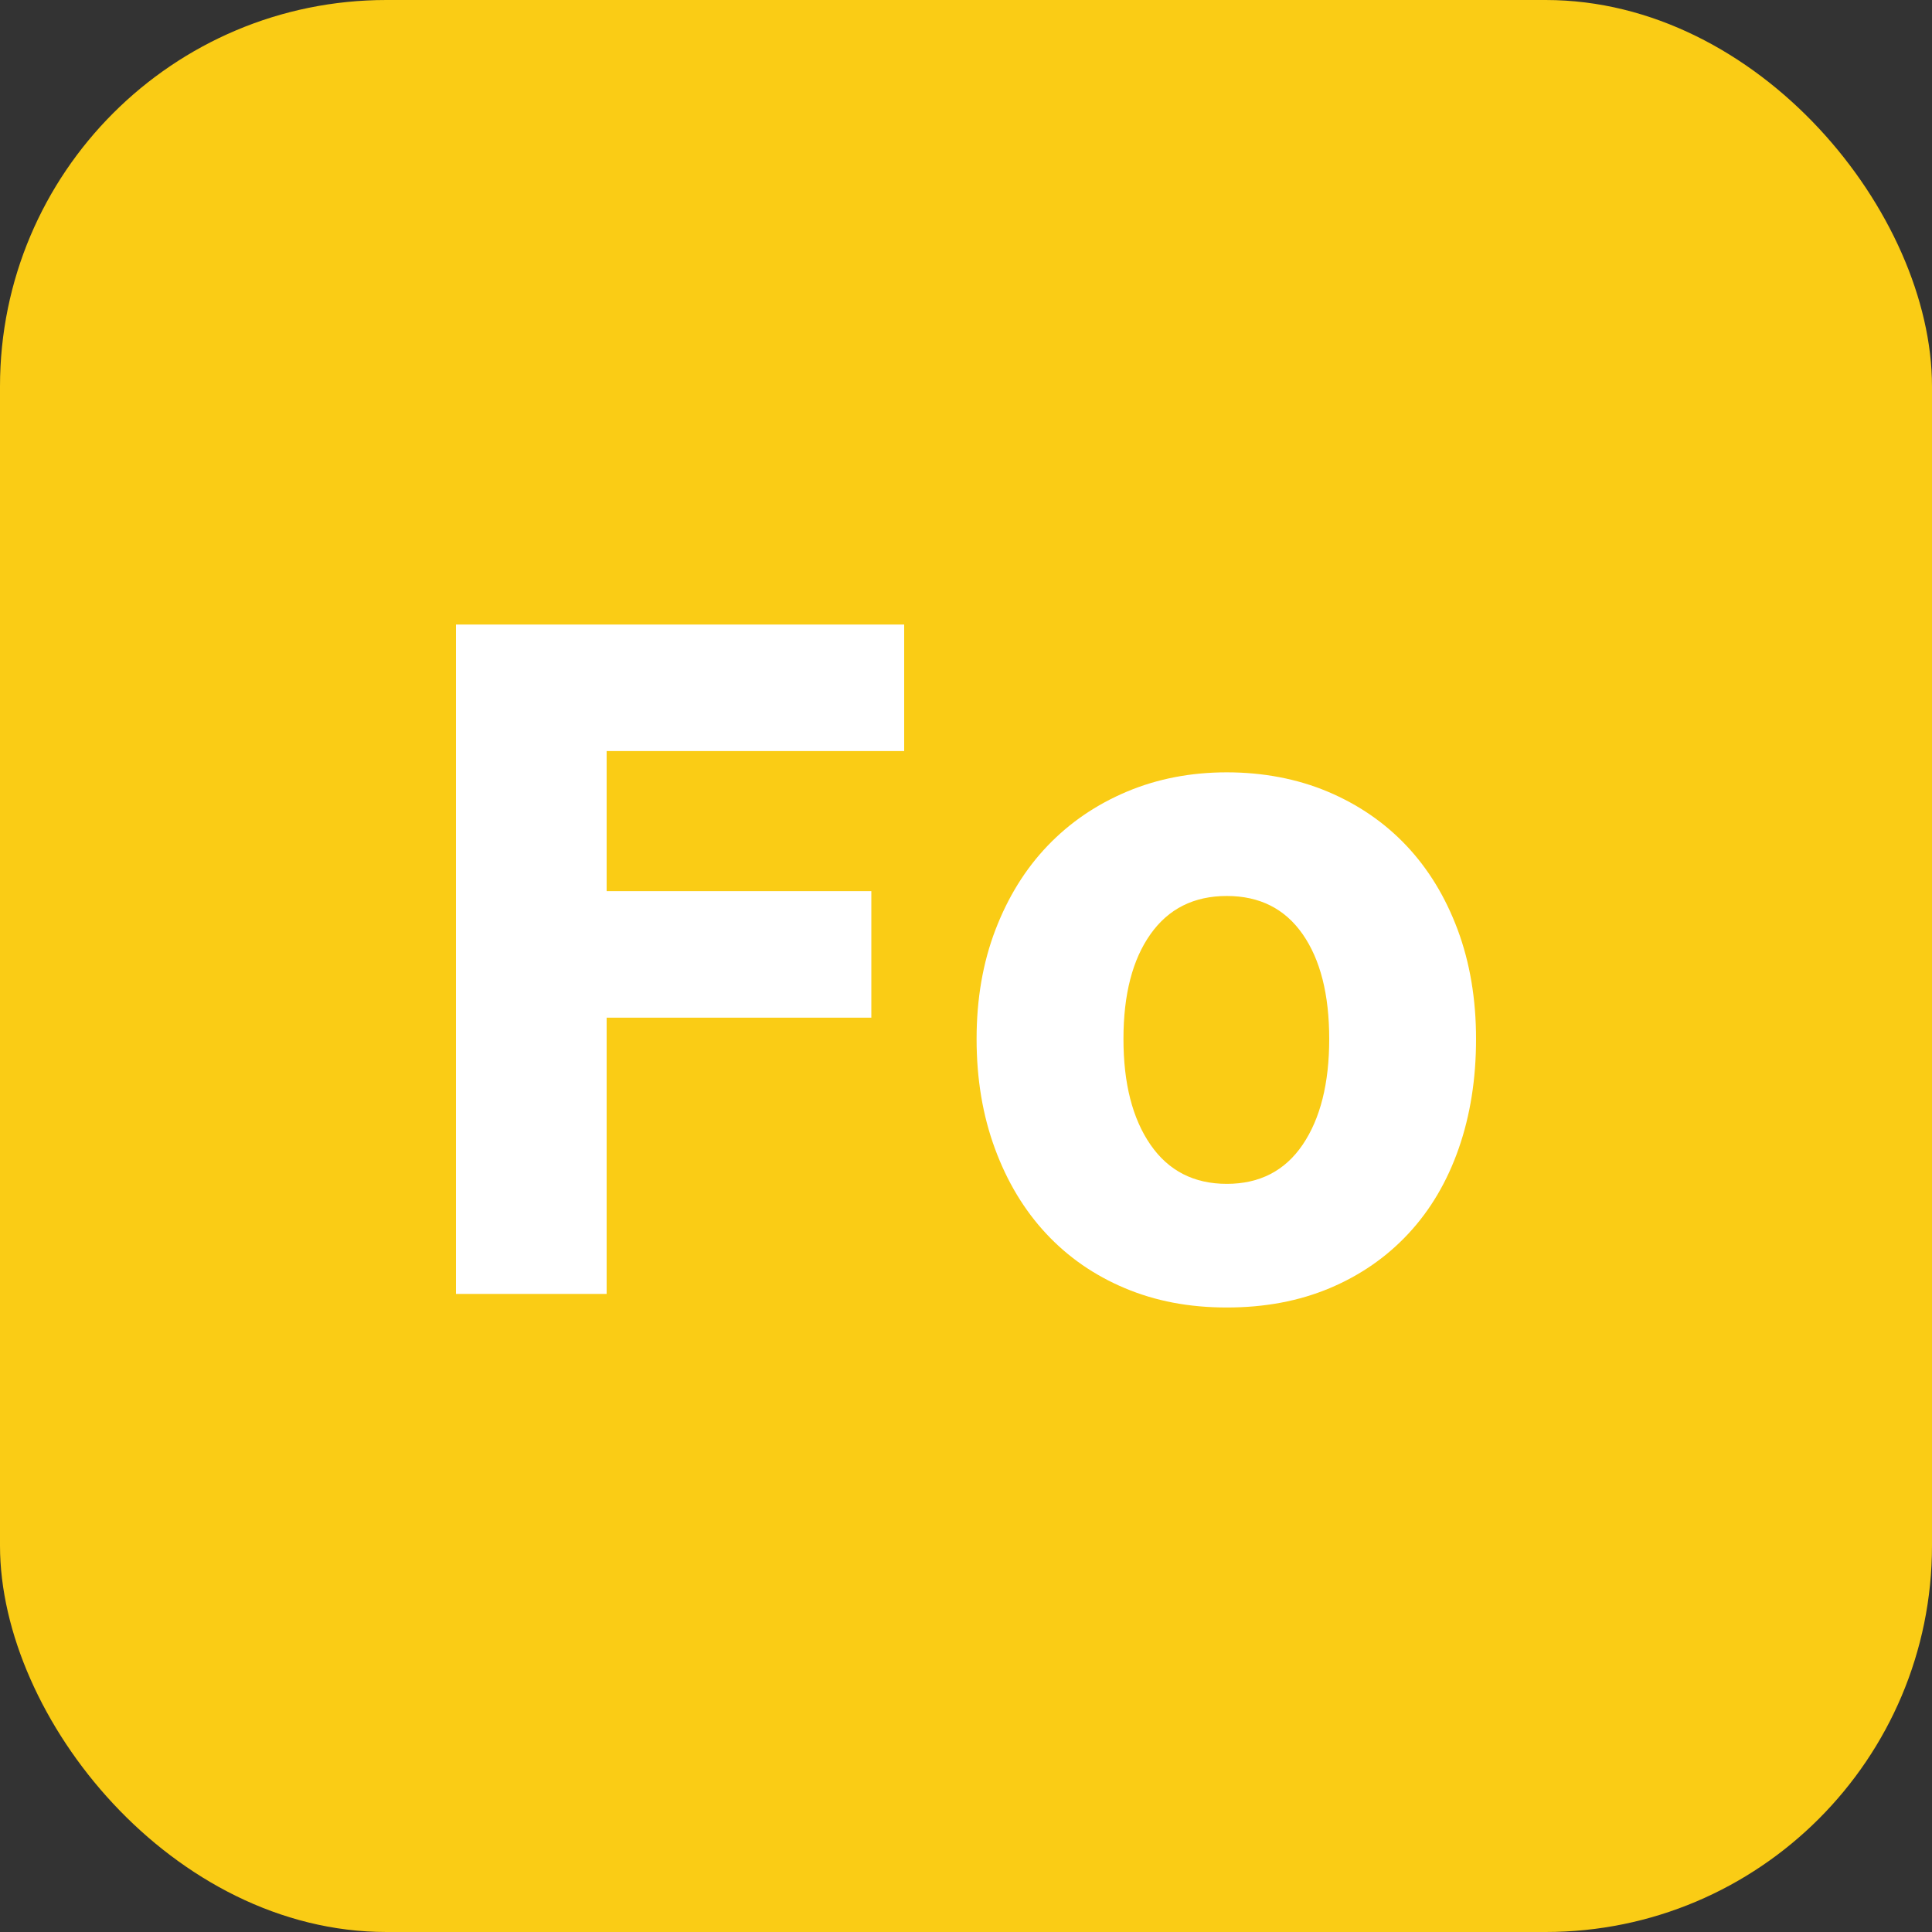<svg xmlns="http://www.w3.org/2000/svg" id="_レイヤー_1" viewBox="0 0 500 500"><rect x="0" y="0" width="500" height="500" fill="#333333" stroke="none"/><rect width="500" height="500" x="0" y="0" rx="100" ry="100" style="fill:#facc15"/><g><path d="M118 334.88V161.62h116v32.75h-77v36.25h68.5v32.75H157v71.5h-39ZM382 268.88c0 10.34-1.5 19.79-4.5 28.38s-7.34 15.92-13 22c-5.67 6.09-12.46 10.79-20.38 14.12-7.92 3.33-16.79 5-26.62 5s-18.46-1.67-26.38-5c-7.92-3.33-14.71-8.04-20.38-14.12-5.67-6.08-10.09-13.41-13.25-22-3.17-8.58-4.75-18.04-4.75-28.38s1.62-19.75 4.88-28.25 7.75-15.75 13.5-21.75 12.58-10.66 20.5-14c7.91-3.33 16.54-5 25.88-5s18.21 1.67 26.12 5c7.91 3.34 14.71 8 20.38 14 5.66 6 10.08 13.25 13.25 21.75 3.16 8.5 4.75 17.92 4.75 28.25Zm-38 0c0-11.5-2.29-20.54-6.88-27.12-4.59-6.58-11.12-9.88-19.62-9.88s-15.09 3.29-19.75 9.88c-4.67 6.59-7 15.62-7 27.12s2.33 20.62 7 27.38c4.66 6.75 11.25 10.12 19.75 10.12s15.04-3.38 19.62-10.12c4.58-6.75 6.88-15.88 6.88-27.38Z" style="fill:#fff"/></g></svg>